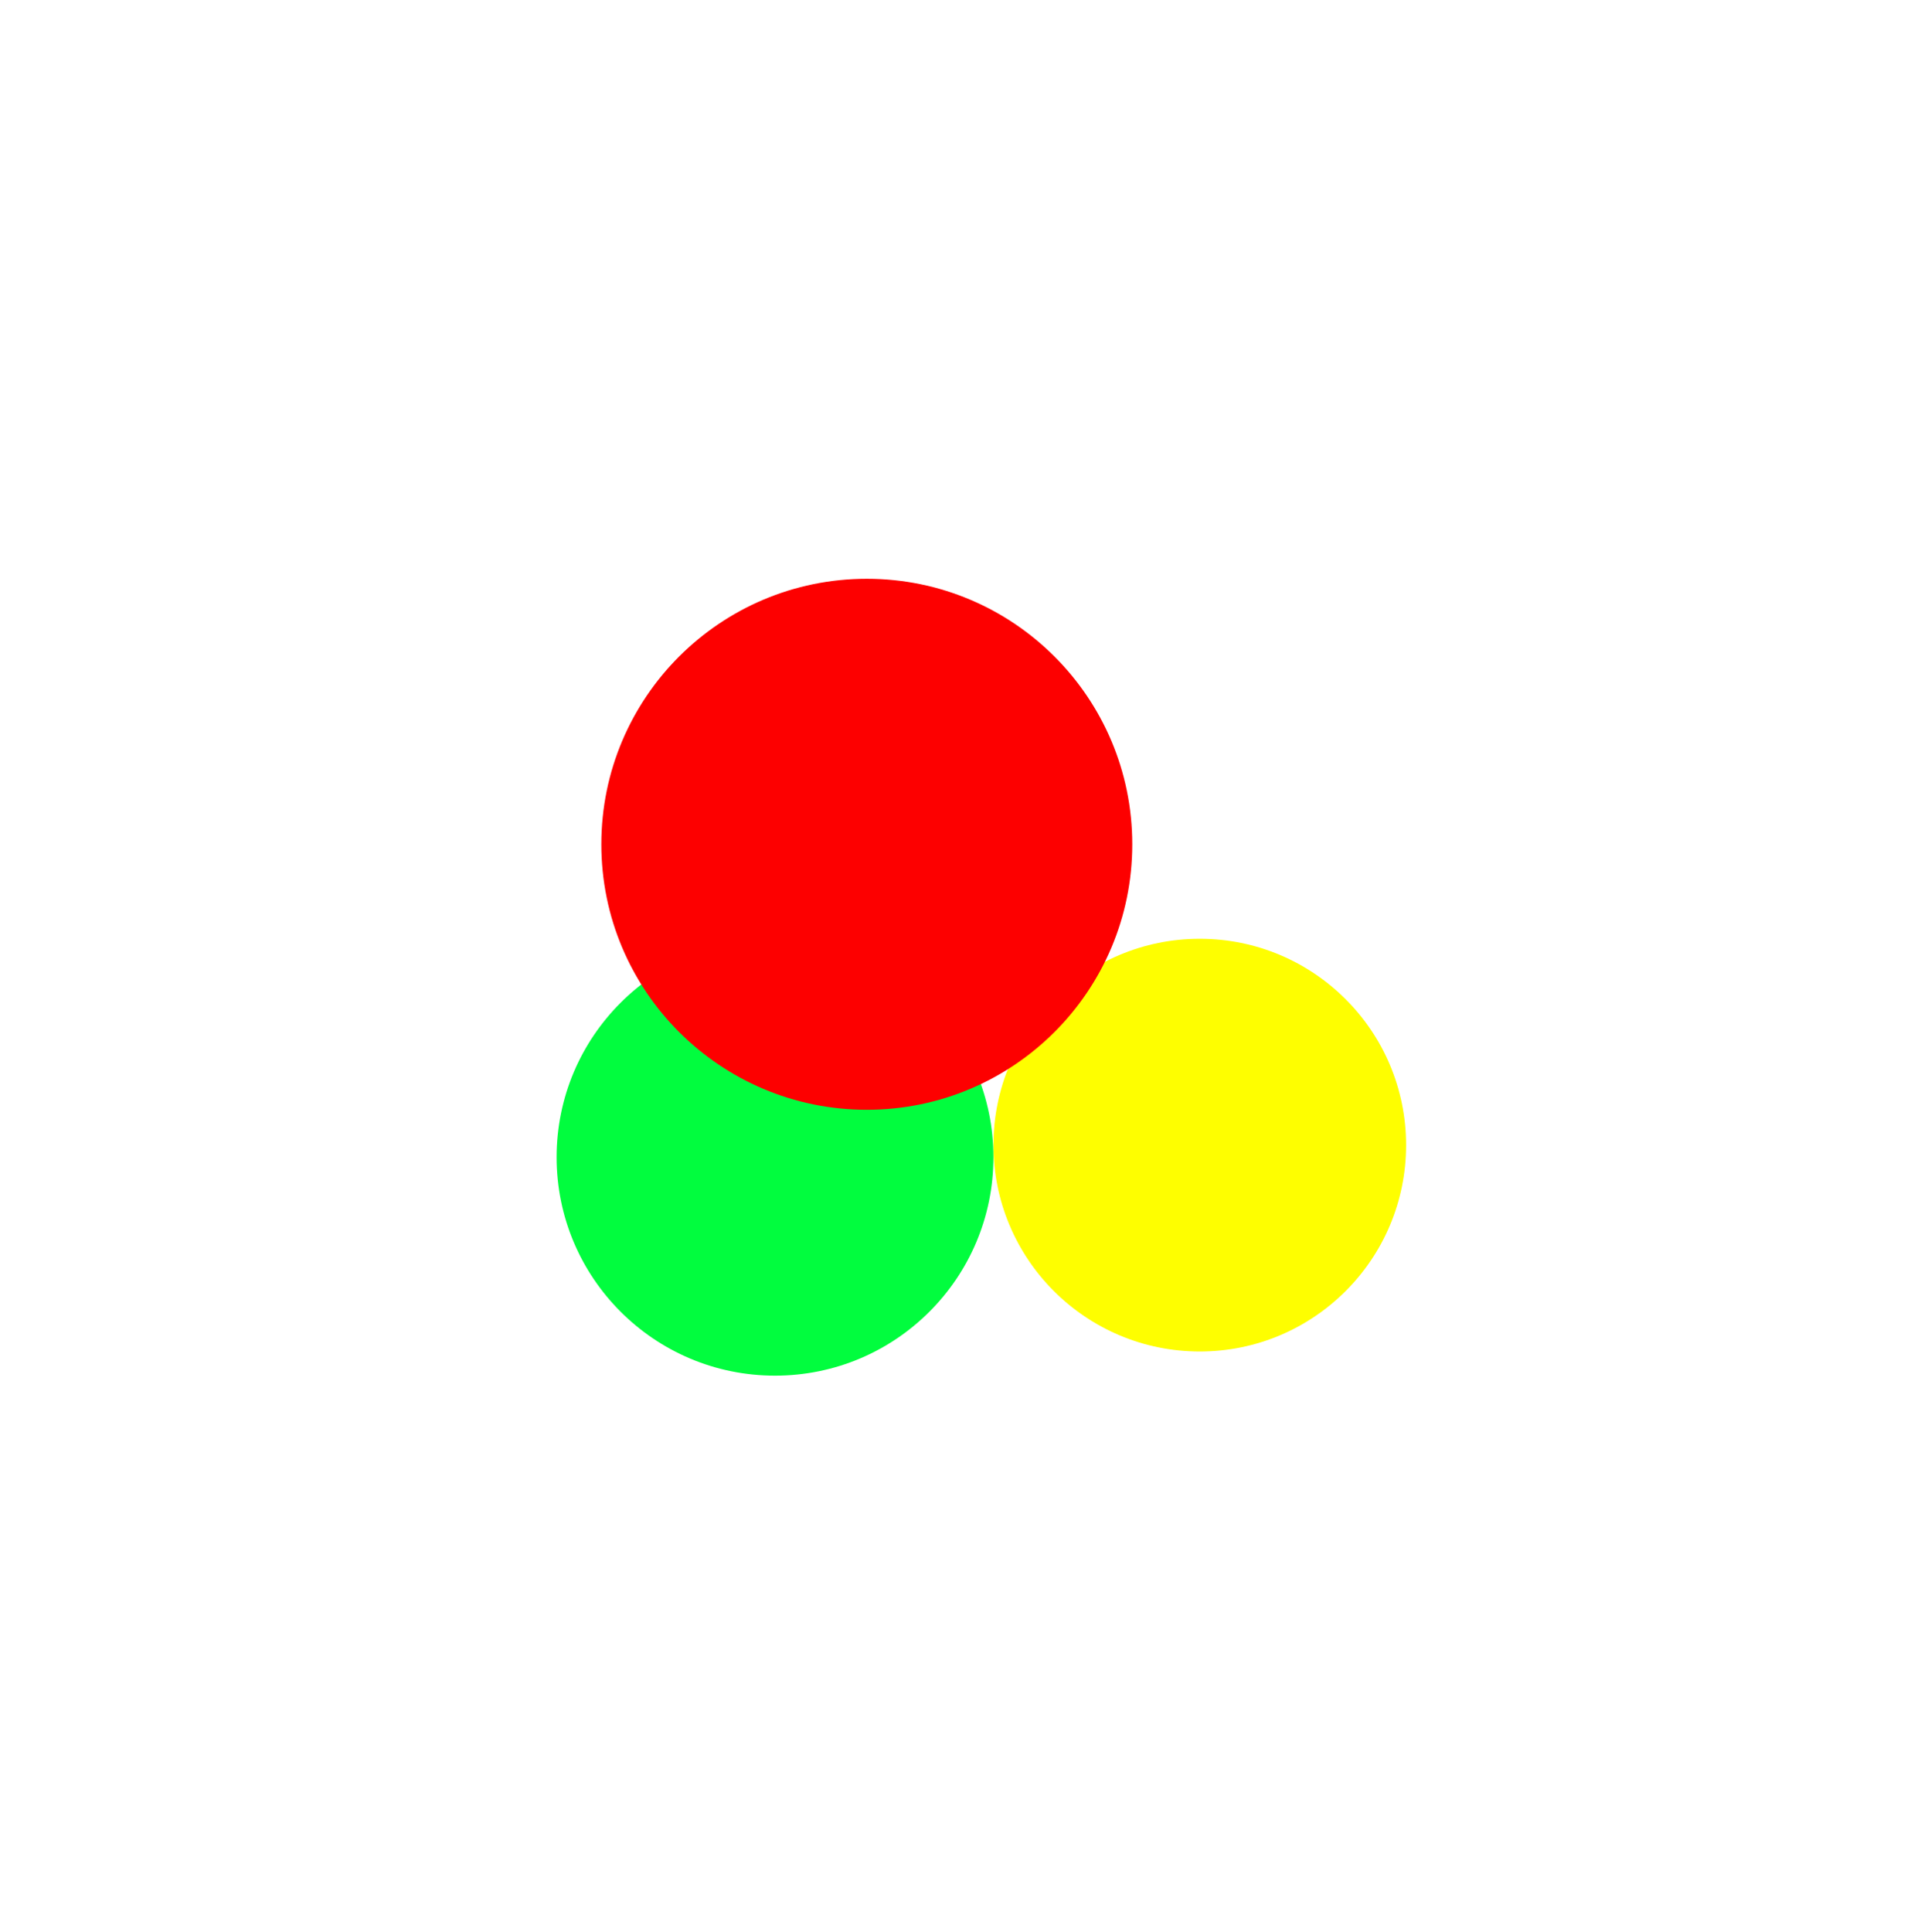 <?xml version="1.0" encoding="UTF-8"?> <svg xmlns="http://www.w3.org/2000/svg" width="1912" height="1923" viewBox="0 0 1912 1923" fill="none"><g filter="url(#filter0_f_2704_1604)"><circle cx="1194.14" cy="1139.63" r="205.365" fill="#FEFE00"></circle></g><g filter="url(#filter1_f_2704_1604)"><circle cx="771.387" cy="1151.66" r="217.387" fill="#01FD3E"></circle></g><g filter="url(#filter2_f_2704_1604)"><circle cx="862.739" cy="840.224" r="264.224" fill="#FD0000"></circle></g><defs><filter id="filter0_f_2704_1604" x="476.96" y="422.456" width="1434.36" height="1434.36" filterUnits="userSpaceOnUse" color-interpolation-filters="sRGB"><feFlood flood-opacity="0" result="BackgroundImageFix"></feFlood><feBlend mode="normal" in="SourceGraphic" in2="BackgroundImageFix" result="shape"></feBlend><feGaussianBlur stdDeviation="255.907" result="effect1_foregroundBlur_2704_1604"></feGaussianBlur></filter><filter id="filter1_f_2704_1604" x="0.148" y="380.418" width="1542.48" height="1542.48" filterUnits="userSpaceOnUse" color-interpolation-filters="sRGB"><feFlood flood-opacity="0" result="BackgroundImageFix"></feFlood><feBlend mode="normal" in="SourceGraphic" in2="BackgroundImageFix" result="shape"></feBlend><feGaussianBlur stdDeviation="276.926" result="effect1_foregroundBlur_2704_1604"></feGaussianBlur></filter><filter id="filter2_f_2704_1604" x="22.725" y="0.21" width="1680.03" height="1680.03" filterUnits="userSpaceOnUse" color-interpolation-filters="sRGB"><feFlood flood-opacity="0" result="BackgroundImageFix"></feFlood><feBlend mode="normal" in="SourceGraphic" in2="BackgroundImageFix" result="shape"></feBlend><feGaussianBlur stdDeviation="287.895" result="effect1_foregroundBlur_2704_1604"></feGaussianBlur></filter></defs></svg> 
